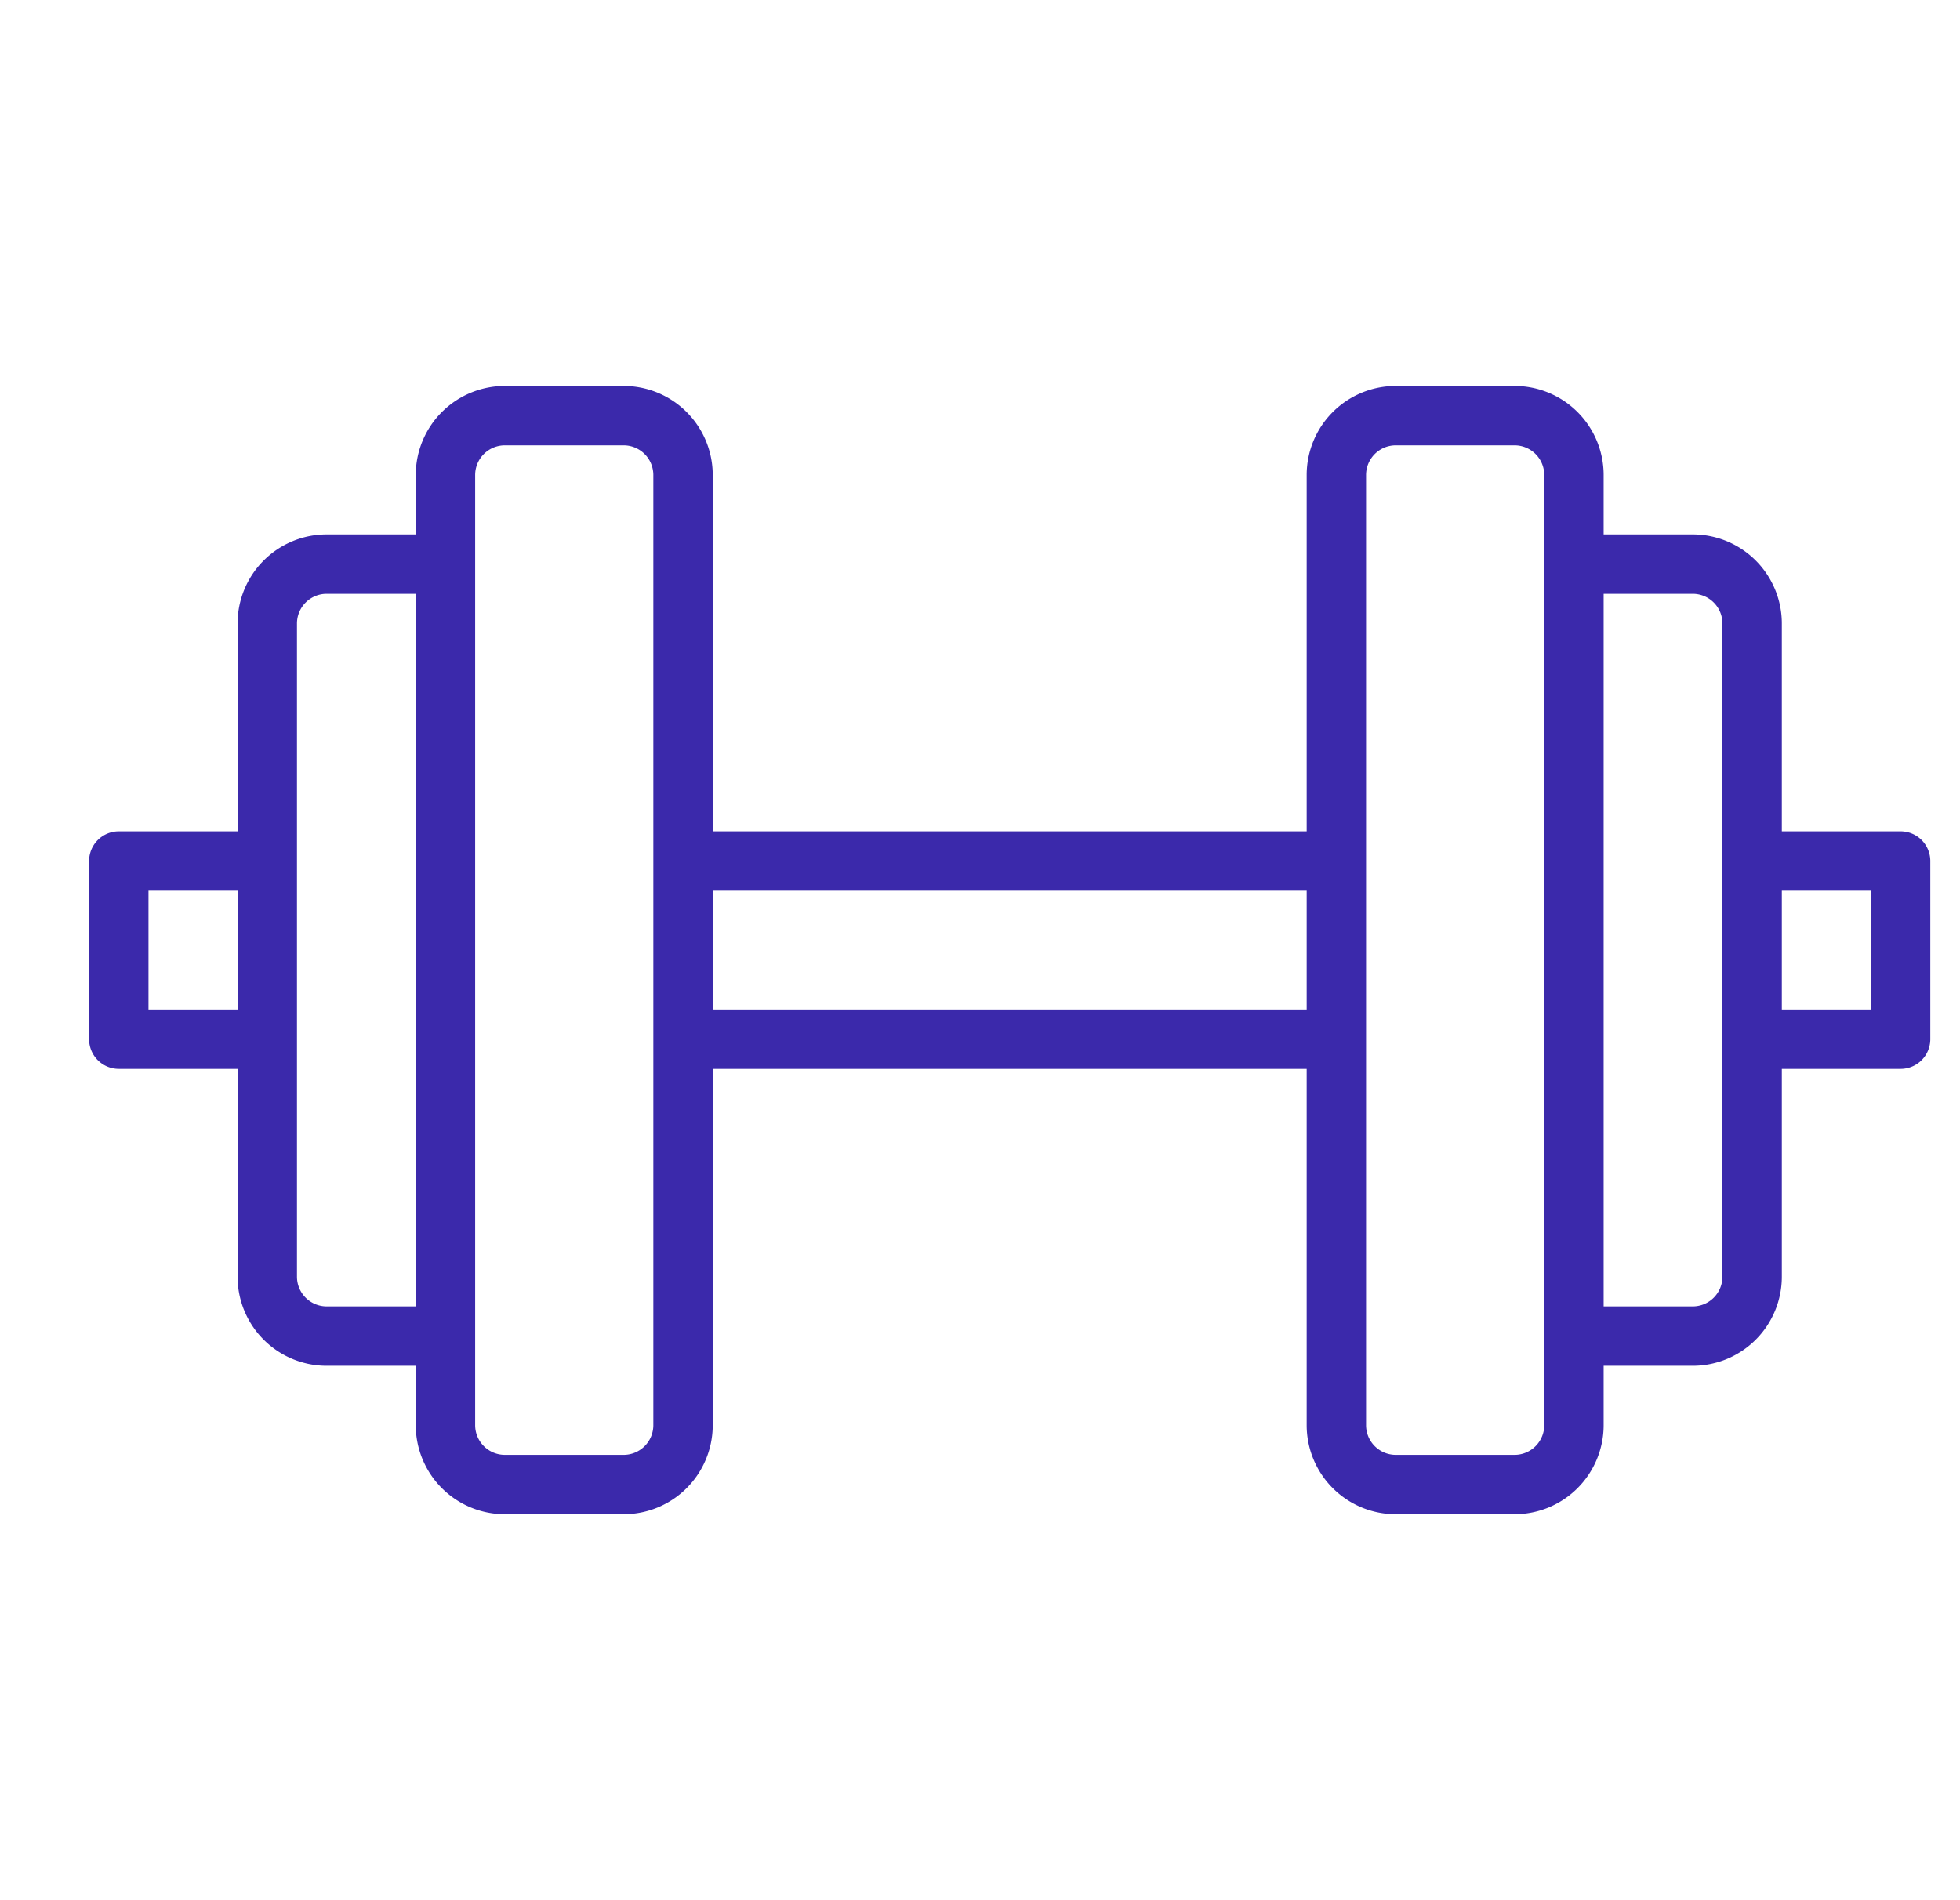 <svg xmlns="http://www.w3.org/2000/svg" width="33" height="32" fill="none"><g clip-path="url(#a)"><path fill="#3B29AB" d="M32 14h-2v-3.5A1.5 1.5 0 0 0 28.5 9H27V8a1.5 1.5 0 0 0-1.5-1.5h-2A1.5 1.5 0 0 0 22 8v6H12V8a1.5 1.5 0 0 0-1.5-1.5h-2A1.5 1.5 0 0 0 7 8v1H5.5A1.5 1.5 0 0 0 4 10.5V14H2a.5.5 0 0 0-.5.5v3a.5.5 0 0 0 .5.5h2v3.5A1.5 1.5 0 0 0 5.5 23H7v1a1.5 1.5 0 0 0 1.5 1.5h2A1.5 1.5 0 0 0 12 24v-6h10v6a1.5 1.5 0 0 0 1.5 1.5h2A1.5 1.5 0 0 0 27 24v-1h1.5a1.5 1.5 0 0 0 1.5-1.5V18h2a.5.5 0 0 0 .5-.5v-3a.5.5 0 0 0-.5-.5ZM2.5 17v-2H4v2H2.5Zm3 5a.5.5 0 0 1-.5-.5v-11a.5.5 0 0 1 .5-.5H7v12H5.5Zm5.5 2a.5.5 0 0 1-.5.5h-2A.5.5 0 0 1 8 24V8a.5.5 0 0 1 .5-.5h2a.5.5 0 0 1 .5.5v16Zm1-7v-2h10v2H12Zm14 7a.5.5 0 0 1-.5.5h-2a.5.5 0 0 1-.5-.5V8a.5.5 0 0 1 .5-.5h2a.5.5 0 0 1 .5.5v16Zm3-2.5a.5.5 0 0 1-.5.5H27V10h1.5a.5.5 0 0 1 .5.5v11Zm2.5-4.5H30v-2h1.5v2Z"/></g><defs><clipPath id="a"><path fill="#fff" d="M.5 0h32v32H.5z"/></clipPath></defs></svg>